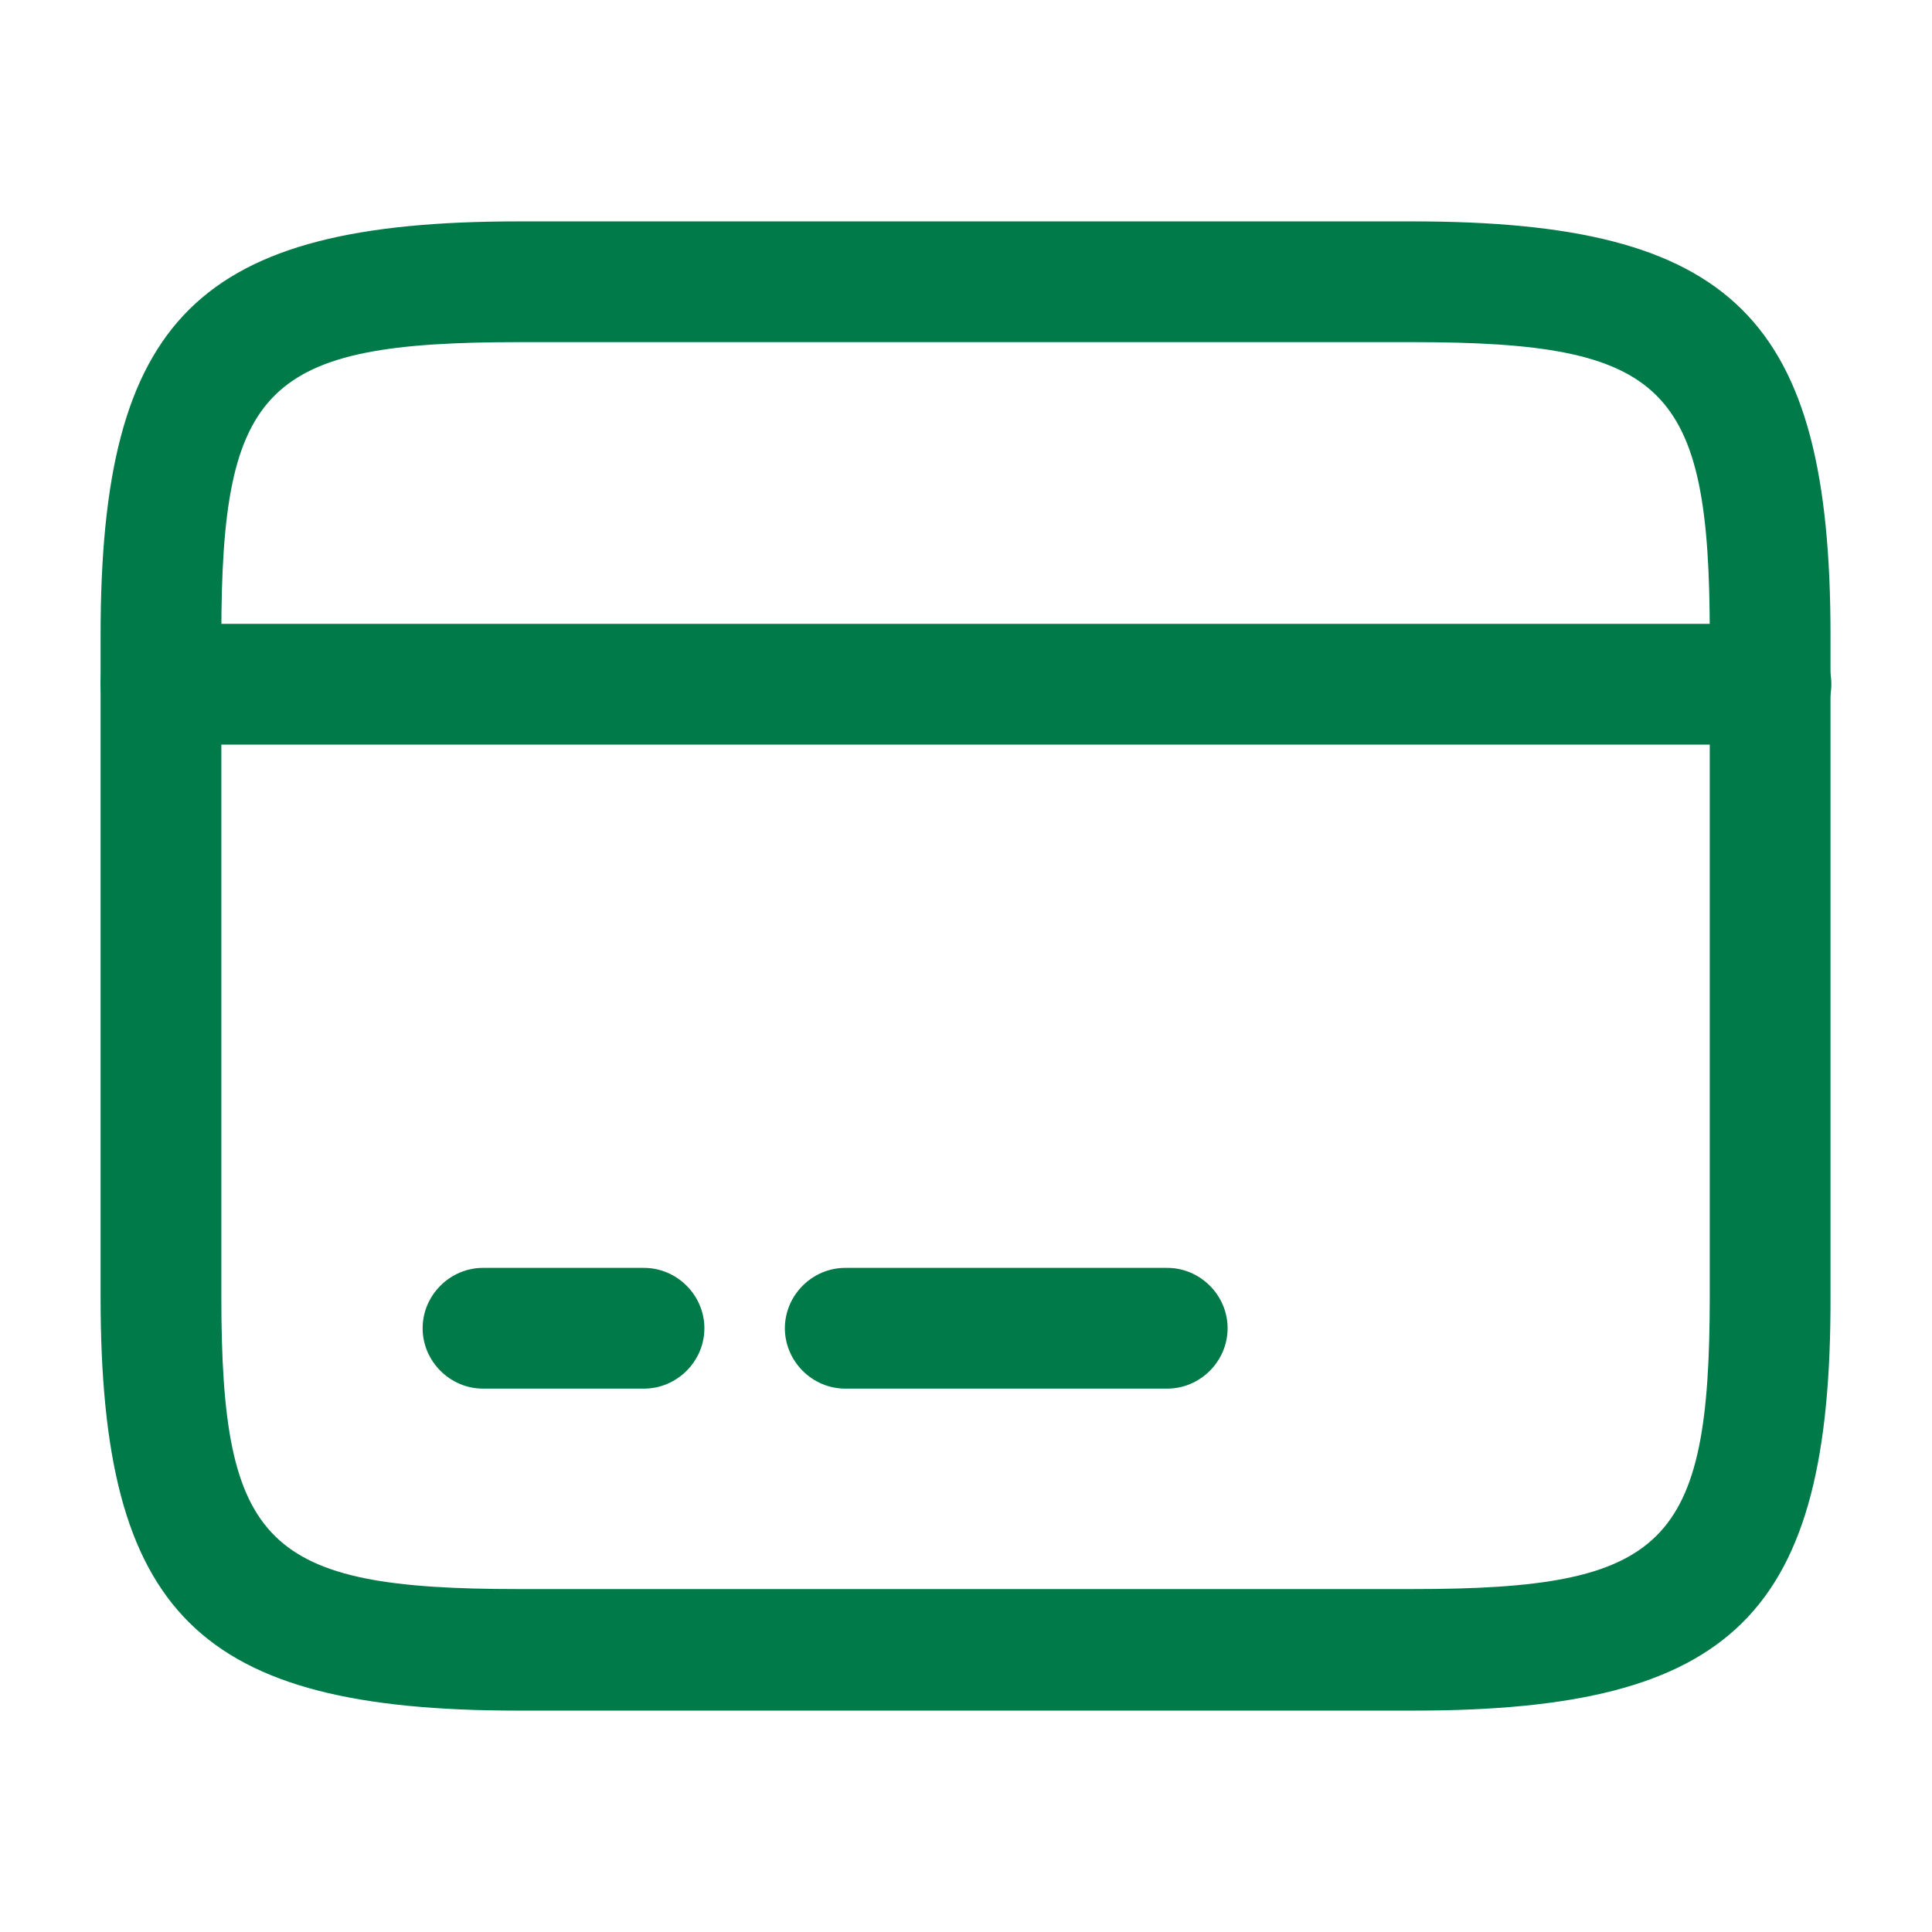 <svg width="32" height="32" viewBox="0 0 32 32" fill="none" xmlns="http://www.w3.org/2000/svg">
<path d="M29.333 12.333H2.666C2.119 12.333 1.666 11.88 1.666 11.333C1.666 10.787 2.119 10.333 2.666 10.333H29.333C29.879 10.333 30.333 10.787 30.333 11.333C30.333 11.88 29.879 12.333 29.333 12.333Z" fill="#007A49"/>
<path d="M10.667 23H8C7.453 23 7 22.547 7 22C7 21.453 7.453 21 8 21H10.667C11.213 21 11.667 21.453 11.667 22C11.667 22.547 11.213 23 10.667 23Z" fill="#007A49"/>
<path d="M19.333 23H14C13.453 23 13 22.547 13 22C13 21.453 13.453 21 14 21H19.333C19.88 21 20.333 21.453 20.333 22C20.333 22.547 19.88 23 19.333 23Z" fill="#007A49"/>
<path d="M23.413 28.333H8.586C3.279 28.333 1.666 26.733 1.666 21.48V10.52C1.666 5.267 3.279 3.667 8.586 3.667H23.399C28.706 3.667 30.319 5.267 30.319 10.52V21.467C30.333 26.733 28.719 28.333 23.413 28.333ZM8.586 5.667C4.399 5.667 3.666 6.387 3.666 10.52V21.467C3.666 25.6 4.399 26.32 8.586 26.32H23.399C27.586 26.32 28.319 25.6 28.319 21.467V10.52C28.319 6.387 27.586 5.667 23.399 5.667H8.586Z" fill="#007A49"/>
</svg>
